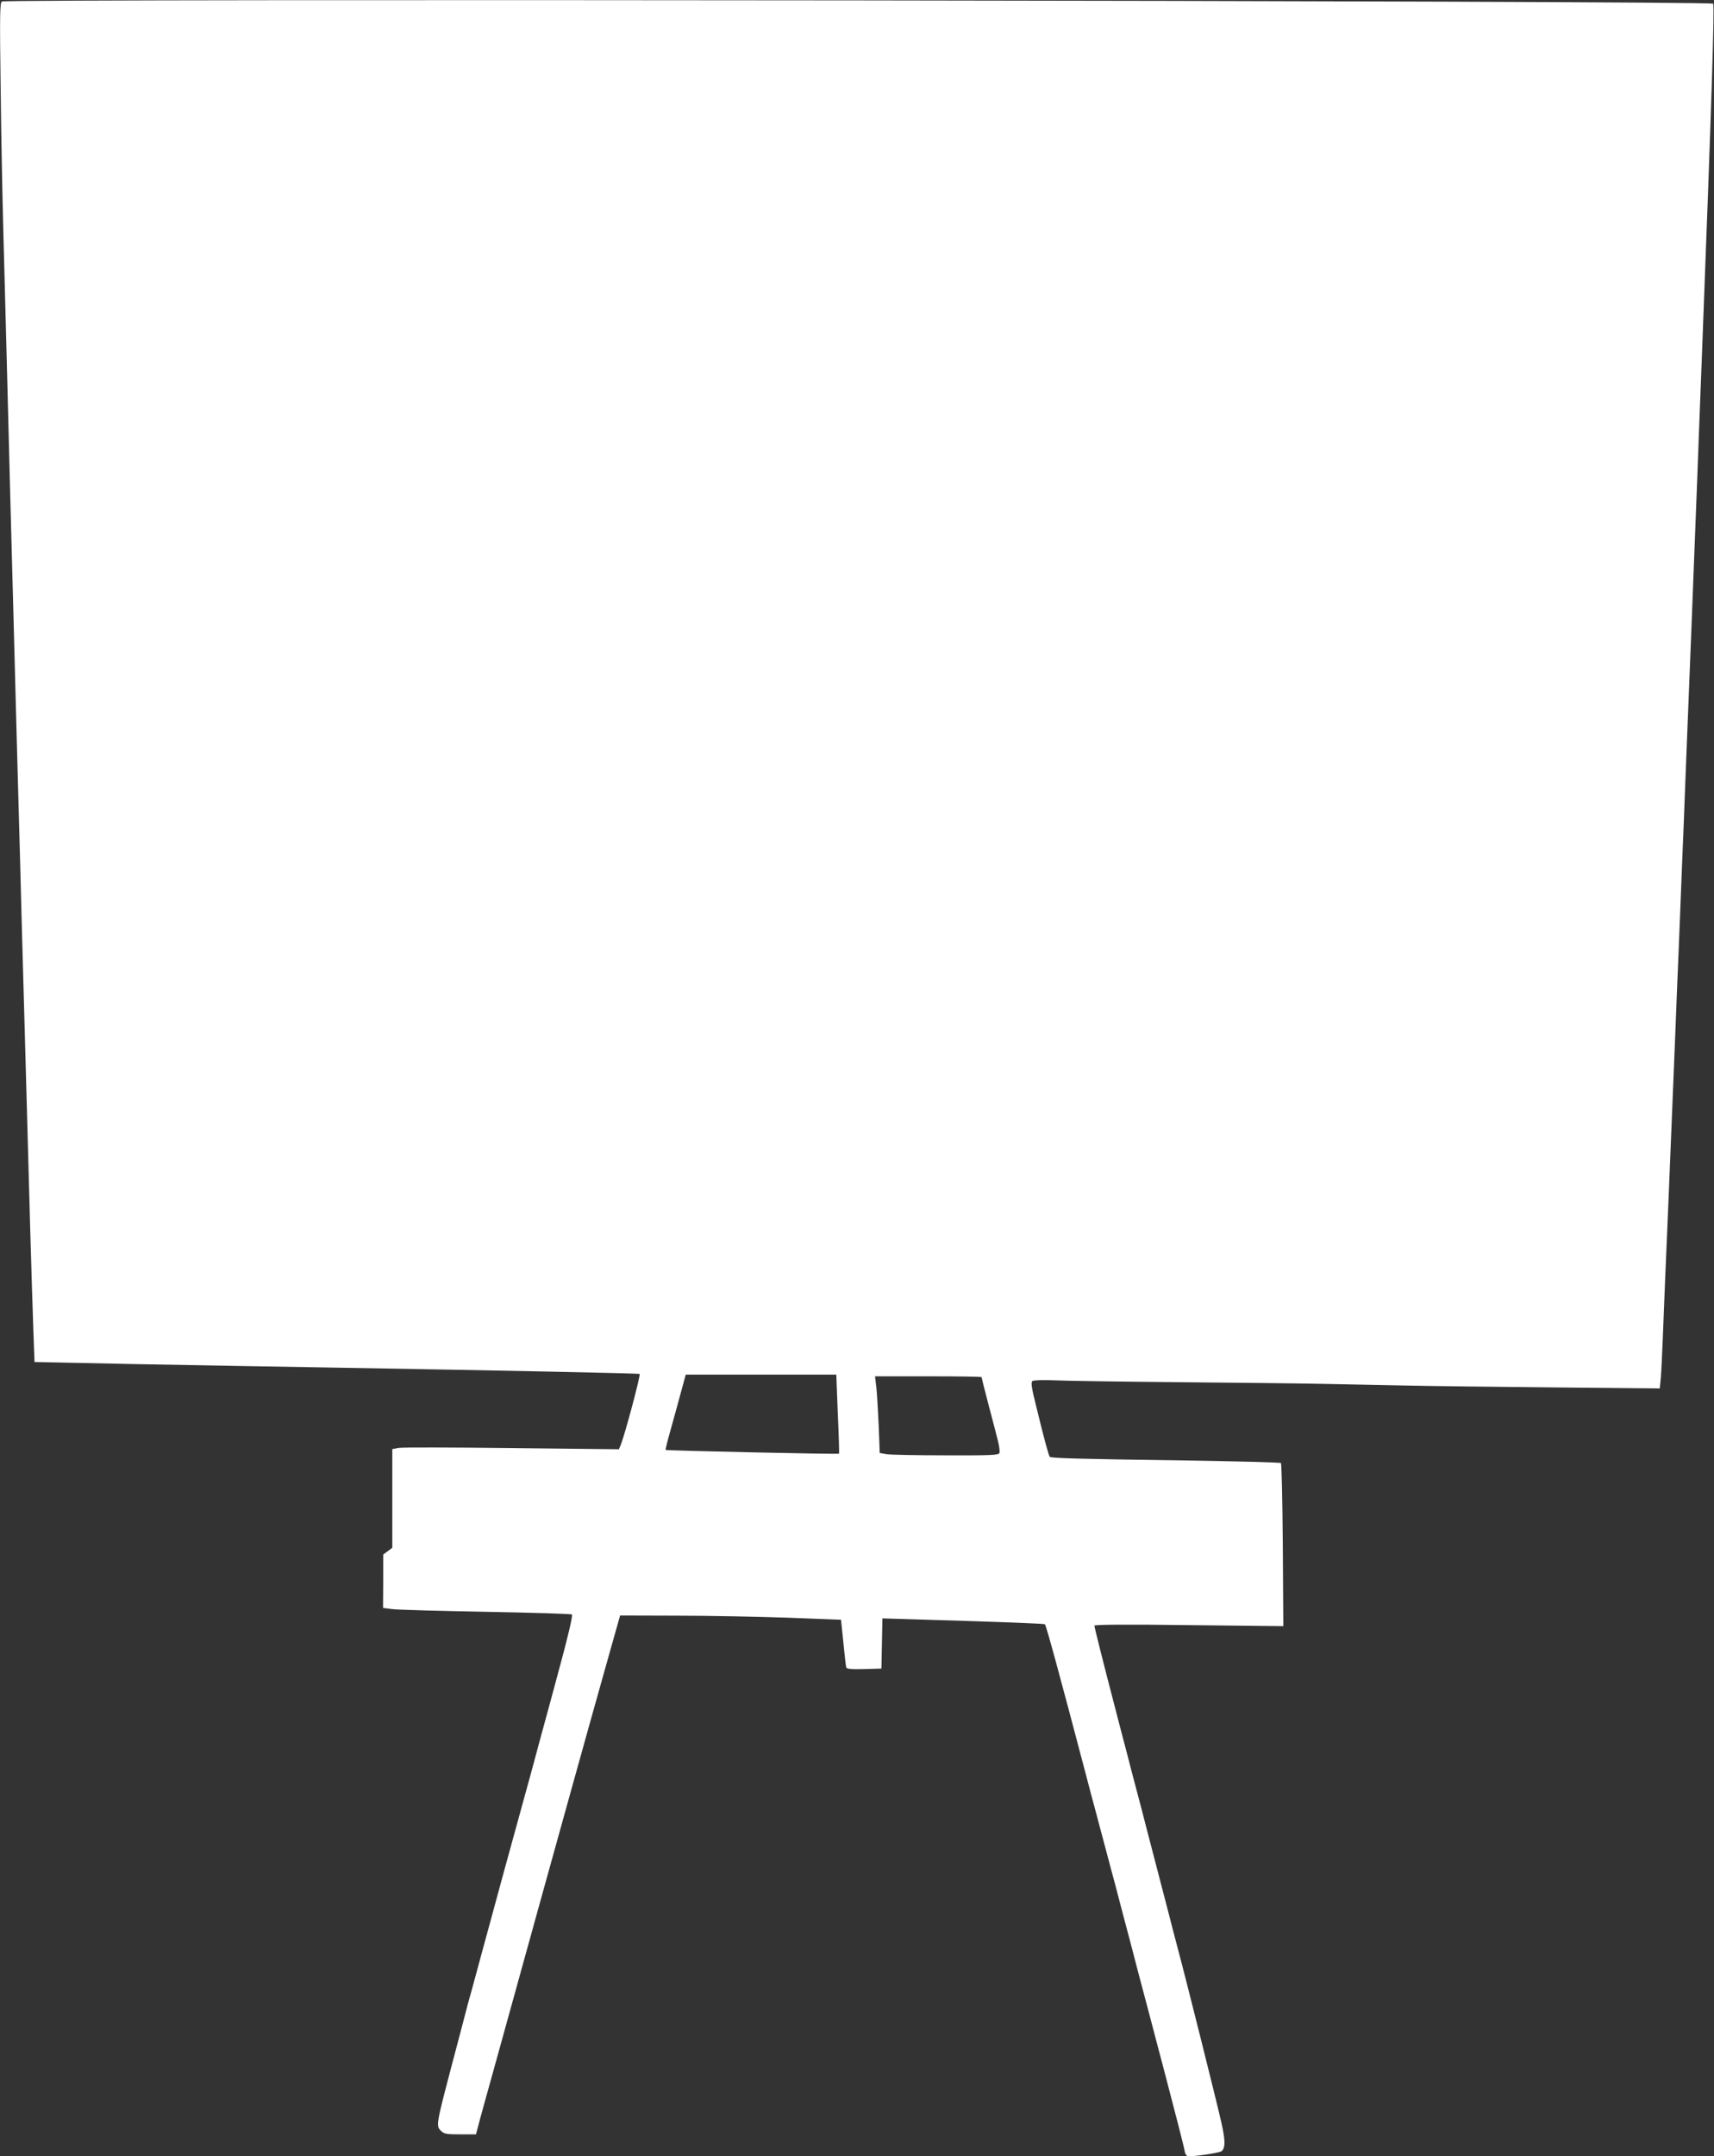 <?xml version="1.0" standalone="no"?>
<!DOCTYPE svg PUBLIC "-//W3C//DTD SVG 20010904//EN"
 "http://www.w3.org/TR/2001/REC-SVG-20010904/DTD/svg10.dtd">
<svg version="1.0" xmlns="http://www.w3.org/2000/svg"
 width="1018pt" height="1280pt" viewBox="0 0 1018 1280"
 preserveAspectRatio="xMidYMid meet">
<rect x="0" y="0" width="1018" height="1280" fill="#333333" stroke="none"/>
<g transform="translate(0,1280) scale(0.1,-0.1)"
fill="#ffffff" stroke="none">
<path d="M11 12791 c-12 -8 -13 -87 -7 -523 3 -282 11 -664 16 -848 5 -184 14
-524 20 -755 6 -231 15 -580 20 -775 5 -195 14 -530 20 -745 6 -214 15 -553
20 -752 6 -200 14 -526 20 -725 5 -200 14 -532 20 -738 6 -206 15 -530 20
-720 5 -190 14 -516 20 -725 6 -209 14 -468 18 -575 l7 -195 575 -12 c316 -6
876 -16 1245 -22 935 -16 1769 -33 1774 -37 7 -6 -86 -354 -111 -418 l-12 -29
-636 7 c-349 4 -652 5 -673 1 l-37 -7 0 -293 0 -293 -27 -20 -27 -20 0 -158
-1 -159 55 -7 c30 -4 281 -11 558 -16 276 -5 506 -12 509 -16 6 -6 -24 -134
-86 -361 -10 -38 -33 -122 -50 -185 -17 -63 -44 -162 -60 -220 -15 -58 -40
-148 -54 -200 -14 -52 -49 -178 -77 -280 -28 -102 -63 -228 -77 -280 -14 -52
-38 -140 -53 -195 -15 -55 -49 -179 -75 -275 -26 -96 -55 -204 -65 -240 -11
-36 -35 -128 -55 -205 -20 -77 -48 -183 -62 -235 -93 -354 -94 -359 -64 -389
18 -18 33 -21 114 -21 l94 0 27 102 c16 57 45 164 66 238 21 74 61 221 90 325
29 105 70 251 90 325 21 74 61 221 90 325 29 105 74 267 100 360 26 94 71 256
100 360 74 265 156 561 230 822 l63 223 341 -1 c188 0 483 -6 656 -12 l315
-12 14 -135 c7 -74 15 -141 17 -148 3 -9 29 -12 106 -10 l103 3 3 149 3 149
232 -7 c501 -15 728 -24 733 -28 8 -9 80 -271 249 -913 14 -55 35 -133 46
-173 10 -39 28 -106 39 -147 11 -41 29 -109 40 -150 11 -41 29 -110 41 -153
11 -42 33 -126 49 -187 16 -60 38 -144 49 -185 11 -41 31 -119 45 -173 14 -53
37 -140 51 -192 14 -52 36 -138 50 -190 14 -52 37 -139 51 -193 66 -251 117
-449 121 -475 3 -16 12 -27 22 -27 50 0 185 21 196 30 24 20 23 65 -2 175 -24
107 -206 836 -257 1025 -14 52 -41 158 -61 235 -34 131 -50 191 -125 480 -16
63 -43 167 -60 230 -17 63 -44 167 -60 230 -17 63 -44 168 -61 233 -72 276
-129 502 -129 512 0 6 190 8 561 3 l561 -6 -3 481 c-2 264 -7 483 -11 487 -4
4 -274 11 -600 16 -603 8 -765 13 -773 21 -6 6 -34 107 -80 297 -29 115 -33
146 -23 153 7 5 67 7 133 4 66 -3 397 -8 735 -11 338 -3 725 -7 860 -10 135
-3 360 -7 500 -10 140 -3 535 -8 877 -11 l621 -6 6 63 c3 35 8 132 11 214 3
83 10 251 15 375 5 124 14 335 20 470 12 287 26 637 40 980 5 135 14 358 20
495 5 138 15 365 20 505 6 140 15 368 20 505 10 254 22 553 40 1008 5 138 14
371 20 517 6 146 15 382 20 525 6 143 14 377 20 520 55 1431 74 2034 65 2043
-17 18 -10136 30 -10164 13z m4965 -8383 c6 -128 9 -235 7 -237 -3 -5 -1025
18 -1030 22 -1 2 12 57 31 123 18 65 46 165 61 222 l28 102 447 0 447 0 9
-232z m854 217 c0 -3 18 -76 41 -163 23 -86 48 -183 56 -215 8 -32 12 -64 9
-72 -5 -13 -52 -15 -318 -14 -172 0 -331 3 -353 7 l-40 7 -6 160 c-4 88 -10
190 -14 228 l-8 67 317 0 c174 0 316 -2 316 -5z"/>
</g>
</svg>
